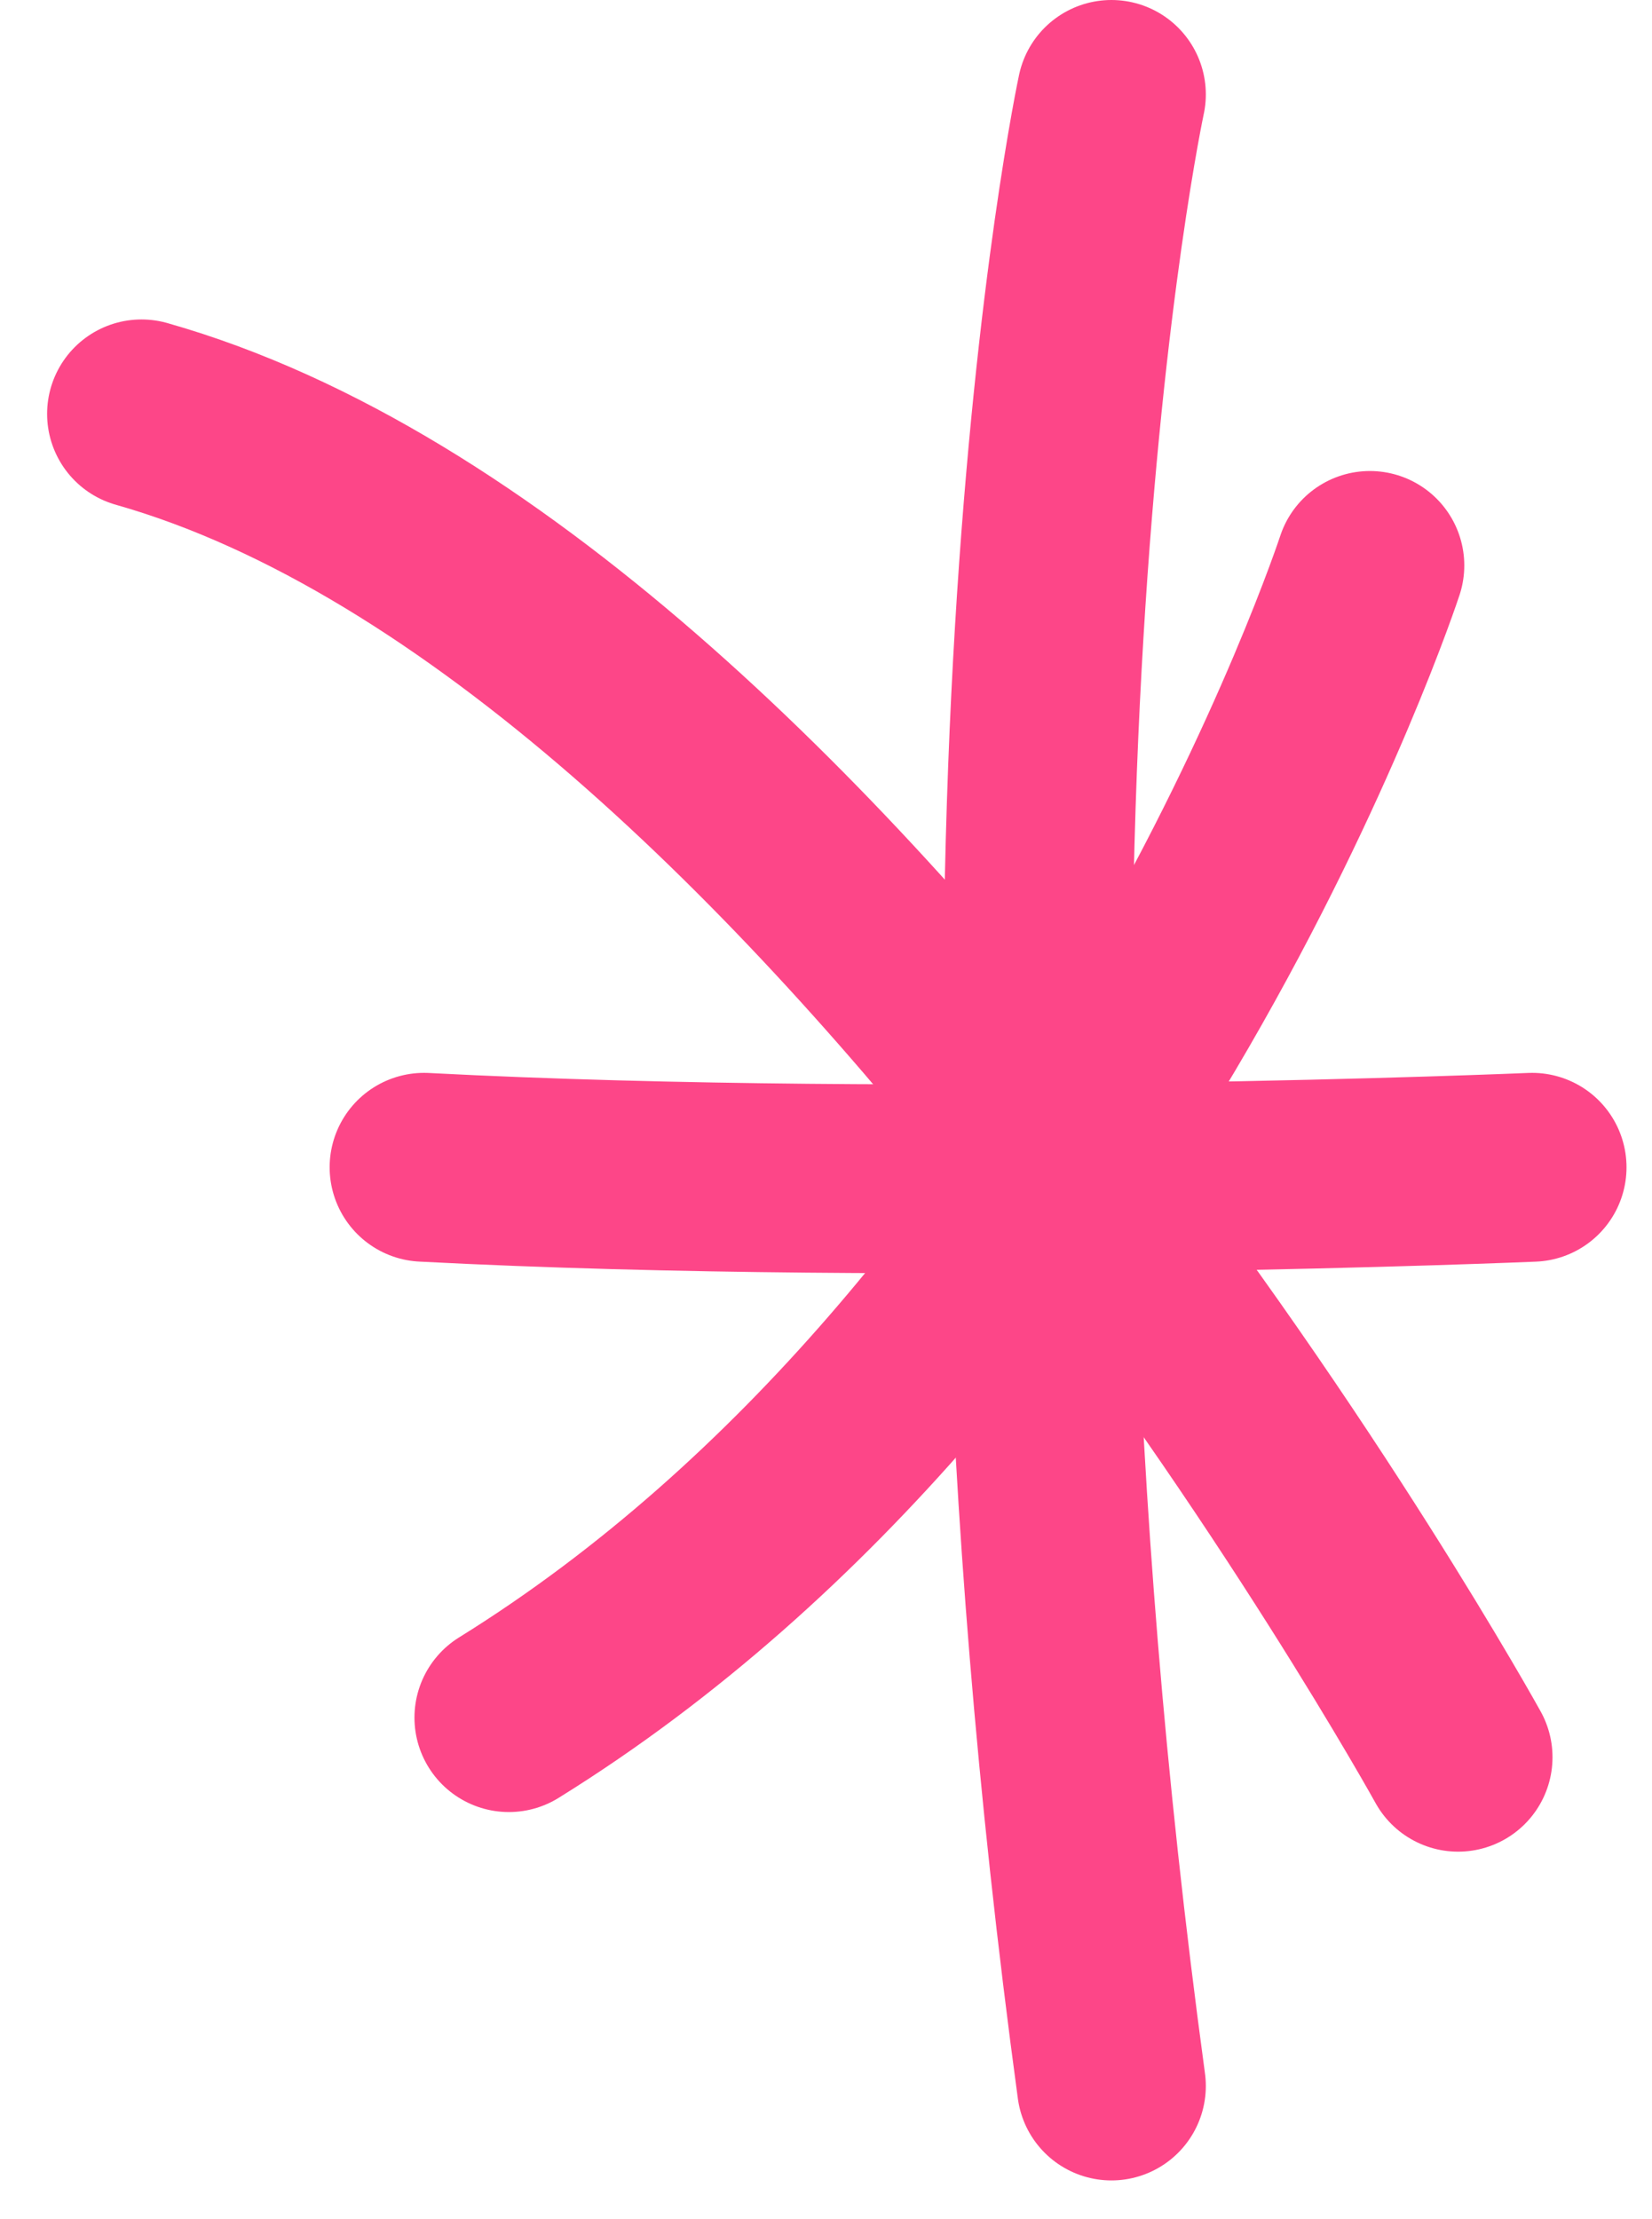 <?xml version="1.0" encoding="UTF-8"?> <svg xmlns="http://www.w3.org/2000/svg" width="35" height="47" viewBox="0 0 35 47" fill="none"> <path d="M23.547 2C23.547 2 20.032 18.32 23.547 44.181" stroke="#FD4688" stroke-width="4" stroke-linecap="round"></path> <path d="M8.984 24.723C19.53 25.272 32.46 24.723 32.46 24.723" stroke="#FD4688" stroke-width="4" stroke-linecap="round"></path> <path d="M10.781 36.379C23.64 28.403 29.023 11.976 29.023 11.976" stroke="#FD4688" stroke-width="4" stroke-linecap="round"></path> <path d="M2.998 8.766C17.424 12.854 30.892 37.218 30.892 37.218" stroke="#FD4688" stroke-width="4" stroke-linecap="round"></path> </svg> 